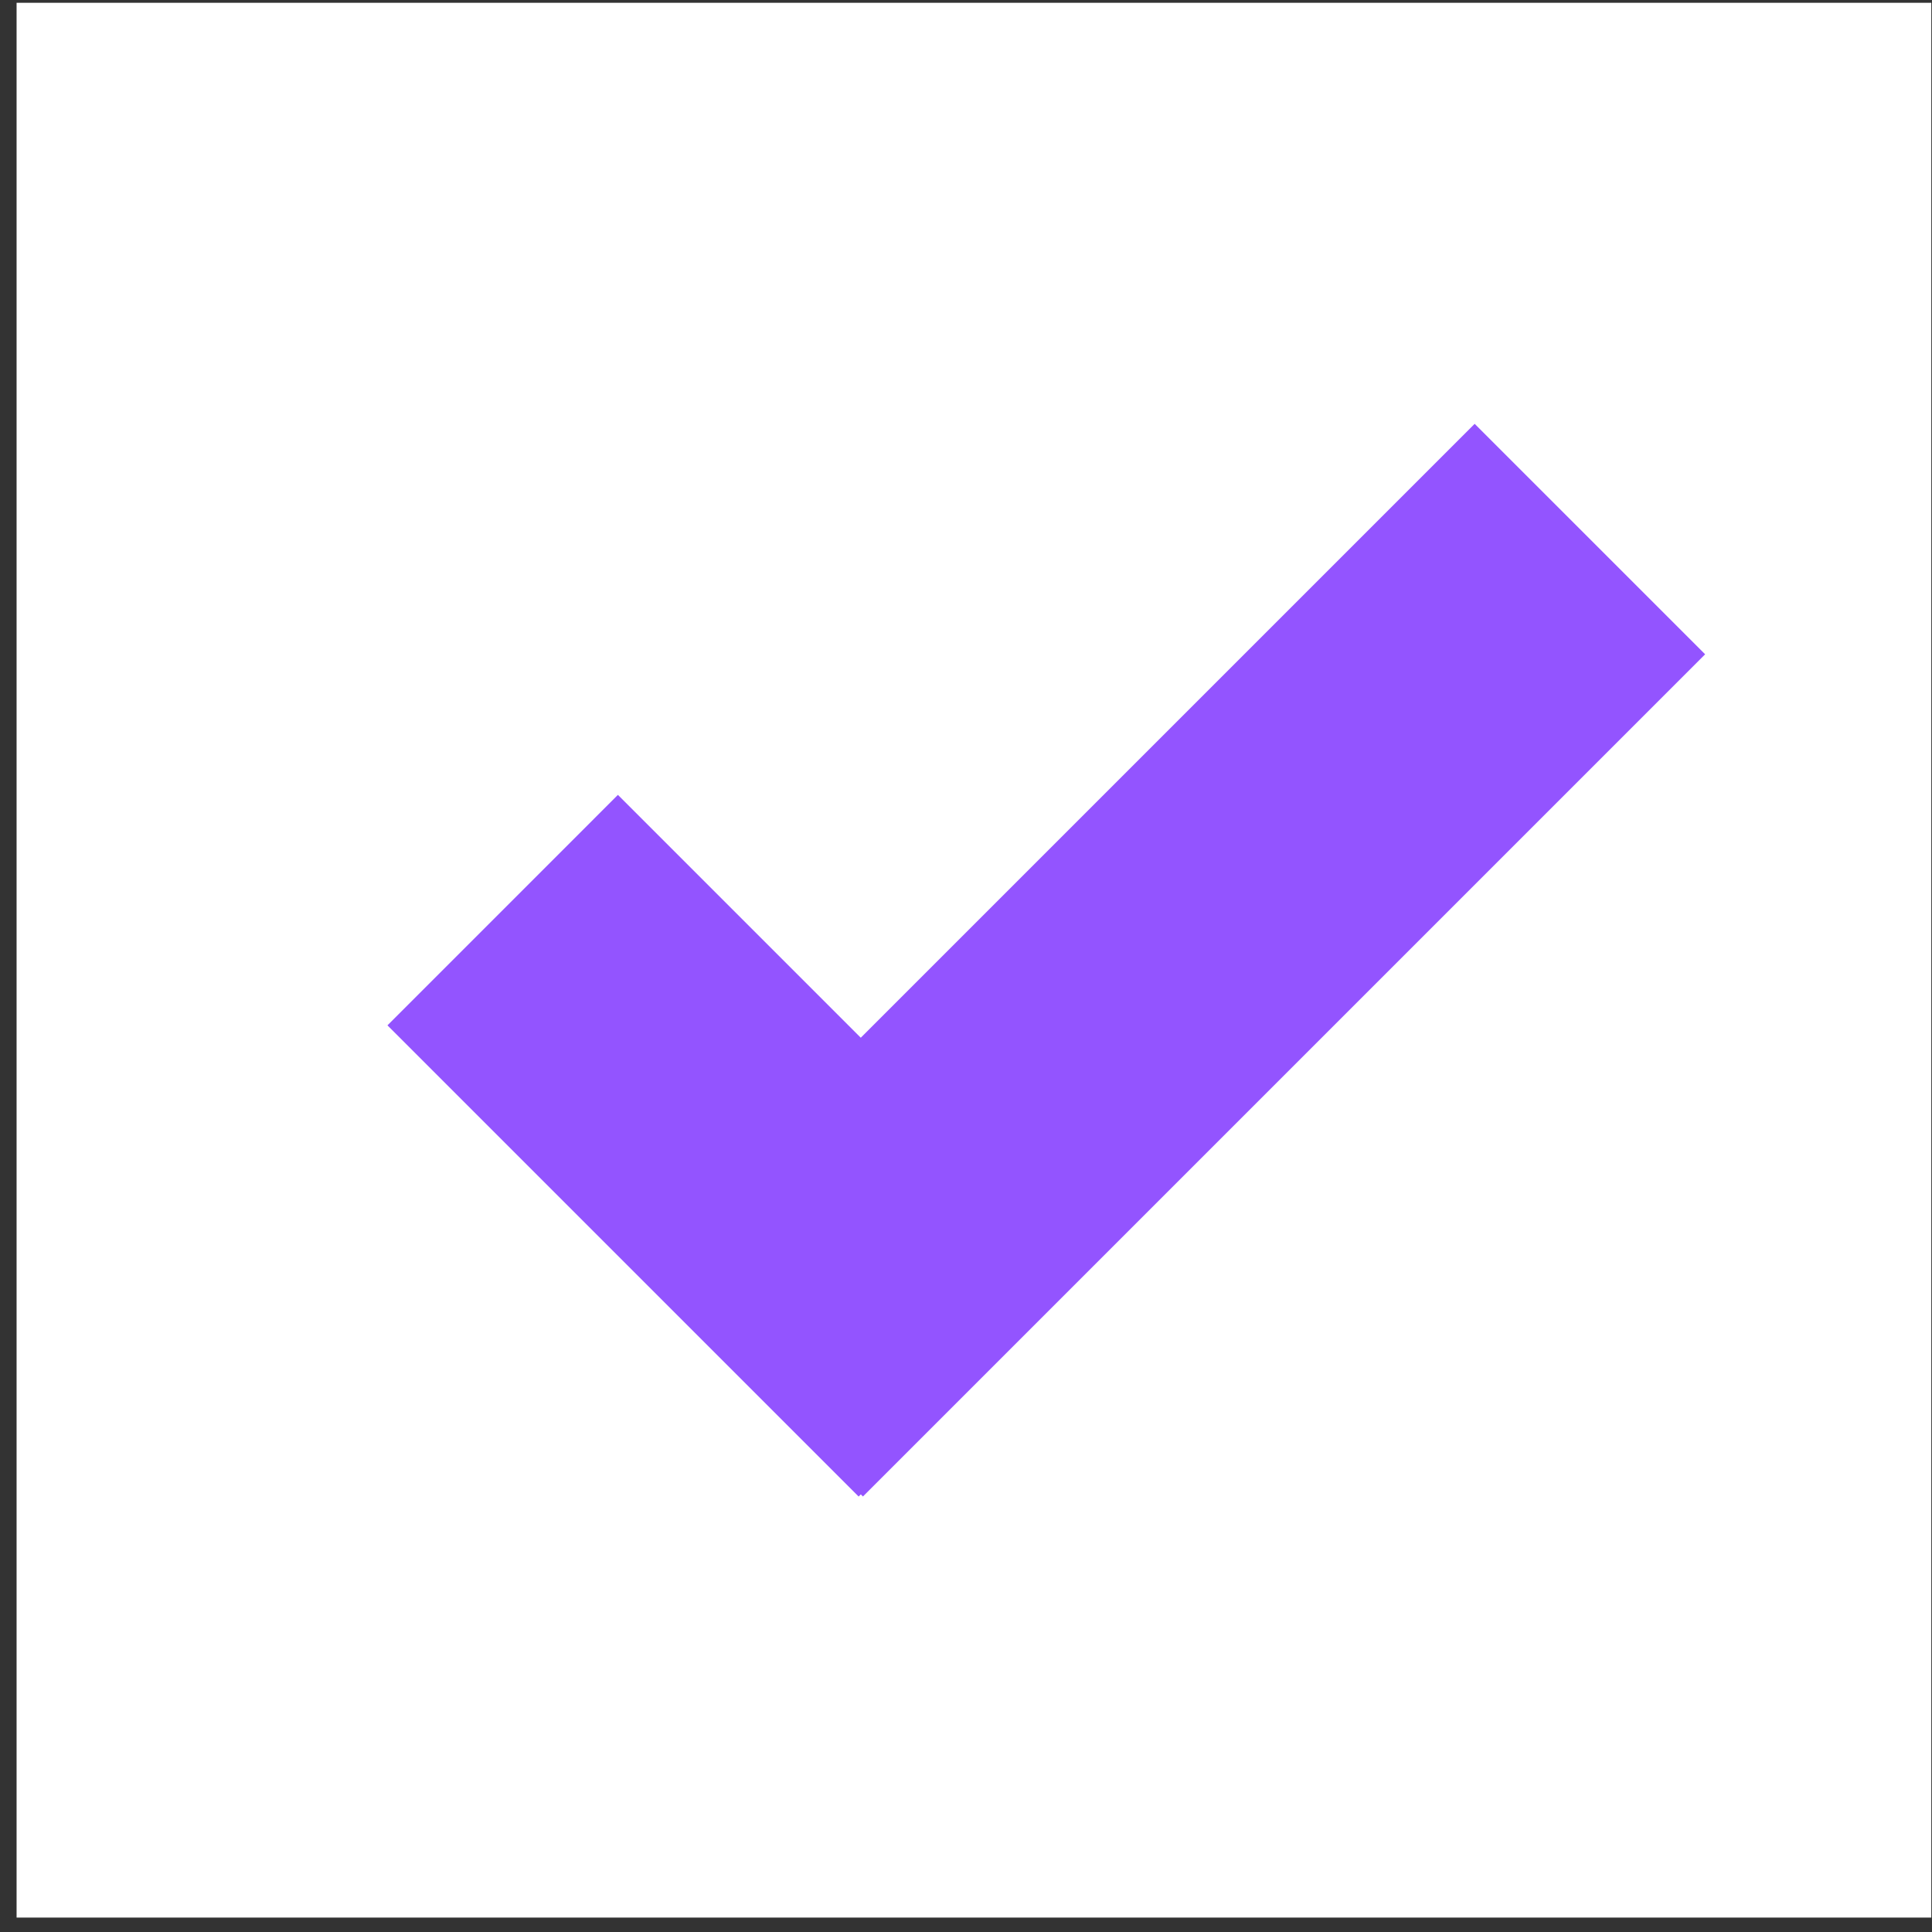 <?xml version="1.0" encoding="UTF-8"?> <svg xmlns="http://www.w3.org/2000/svg" width="99" height="99" viewBox="0 0 99 99" fill="none"><rect x="0" y="0" width="99" height="99" fill="#333333" stroke="none"/><rect x="0.85" y="0.143" width="98.114" height="98.118" fill="white"></rect><path d="M19.854 52.541L31.663 40.731L55.808 64.876L43.998 76.686L19.854 52.541Z" fill="#9354FF"></path><path d="M87.375 33.527L75.565 21.718L32.408 64.875L44.218 76.684L87.375 33.527Z" fill="#9354FF"></path></svg> 